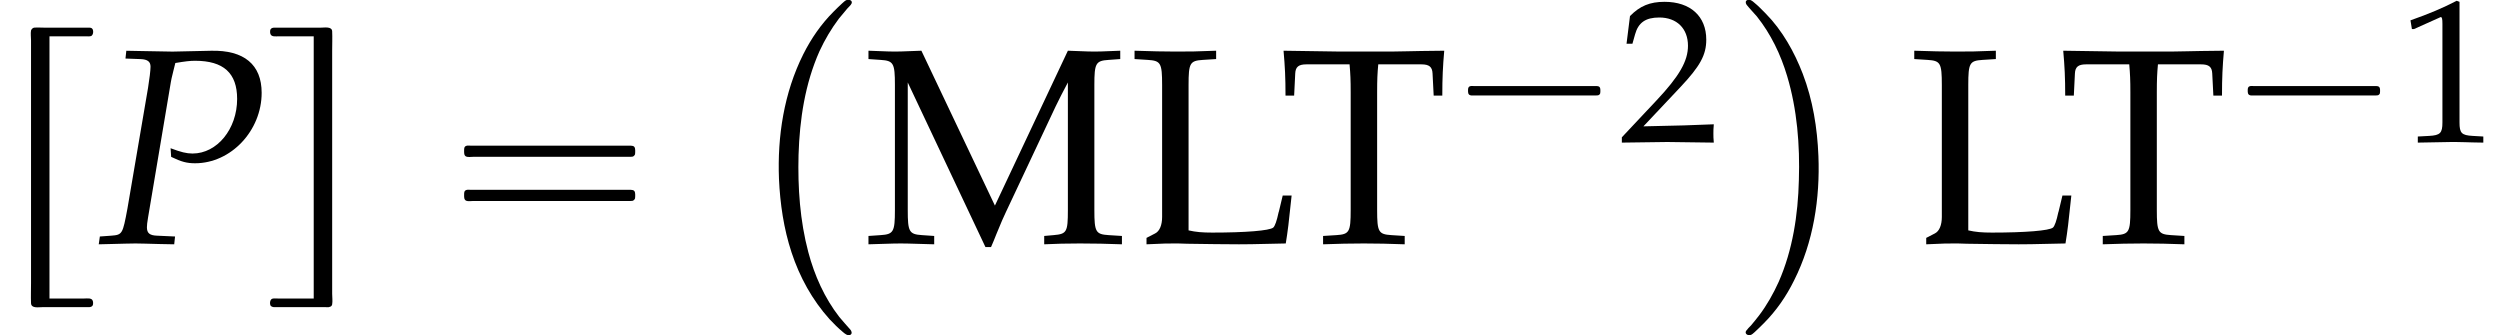 <?xml version='1.0' encoding='UTF-8'?>
<!-- This file was generated by dvisvgm 2.13.3 -->
<svg version='1.1' xmlns='http://www.w3.org/2000/svg' xmlns:xlink='http://www.w3.org/1999/xlink' width='97.571pt' height='13.091pt' viewBox='70.735 59.24 97.571 13.091'>
<defs>
<path id='g0-0' d='M4.32-.327C4.255-.305 4.2-.24 4.145-.196C4.025-.087 3.916 .022 3.807 .131C3.327 .611 2.935 1.178 2.629 1.789C1.876 3.295 1.615 4.985 1.68 6.655C1.724 7.625 1.865 8.596 2.171 9.524C2.487 10.484 2.978 11.378 3.655 12.131C3.818 12.305 3.993 12.48 4.178 12.633C4.255 12.698 4.353 12.785 4.462 12.742C4.549 12.698 4.516 12.6 4.473 12.545C4.331 12.382 4.178 12.218 4.036 12.044C3.458 11.302 3.065 10.418 2.825 9.513C2.498 8.28 2.411 6.993 2.444 5.716C2.487 4.331 2.695 2.945 3.262 1.669C3.469 1.222 3.72 .796 4.015 .404C4.124 .273 4.233 .142 4.342 .011C4.396-.055 4.484-.12 4.516-.196C4.56-.316 4.407-.36 4.32-.327Z'/>
<path id='g0-8' d='M.545-.327C.458-.295 .469-.207 .513-.142C.644 .022 .785 .164 .916 .316C1.462 1.004 1.844 1.8 2.095 2.64C2.487 3.949 2.596 5.335 2.553 6.698C2.52 8.051 2.313 9.425 1.767 10.669C1.56 11.127 1.309 11.575 1.004 11.978C.905 12.109 .796 12.24 .687 12.371C.622 12.436 .545 12.513 .491 12.589C.436 12.698 .545 12.764 .644 12.753C.72 12.742 .775 12.676 .829 12.633C.949 12.524 1.069 12.404 1.178 12.295C1.669 11.804 2.062 11.236 2.367 10.615C3.12 9.12 3.382 7.418 3.316 5.76C3.273 4.669 3.098 3.578 2.705 2.553C2.378 1.702 1.909 .862 1.265 .207C1.113 .055 .971-.098 .807-.229C.731-.295 .655-.36 .545-.327Z'/>
<path id='g2-16' d='M.982-3.807C.949-3.796 .927-3.775 .916-3.742S.905-3.665 .905-3.633C.905-3.545 .895-3.436 .982-3.393C1.058-3.36 1.178-3.382 1.265-3.382H1.909H5.978H7.124C7.211-3.382 7.309-3.382 7.396-3.382C7.451-3.382 7.505-3.382 7.538-3.425C7.582-3.458 7.582-3.513 7.582-3.567C7.582-3.655 7.593-3.785 7.484-3.807C7.44-3.818 7.385-3.818 7.342-3.818H7.08H6.24H2.509H1.44H1.145C1.091-3.818 1.036-3.829 .982-3.807ZM.982-2.084C.949-2.073 .927-2.051 .916-2.018S.905-1.942 .905-1.909C.905-1.822 .895-1.713 .982-1.669C1.058-1.636 1.178-1.658 1.265-1.658H1.909H5.978H7.135H7.396C7.451-1.658 7.505-1.658 7.538-1.702C7.582-1.735 7.582-1.789 7.582-1.844C7.582-1.931 7.593-2.062 7.484-2.084C7.44-2.095 7.385-2.095 7.342-2.095H7.08H6.24H2.509H1.44H1.145C1.091-2.095 1.036-2.105 .982-2.084Z'/>
<path id='g2-114' d='M1.931 2.378V-7.855H3.338C3.404-7.855 3.491-7.844 3.556-7.865C3.644-7.909 3.655-8.062 3.611-8.138C3.578-8.193 3.513-8.193 3.458-8.193C3.349-8.193 3.24-8.193 3.131-8.193H1.724C1.593-8.193 1.462-8.204 1.331-8.193C1.276-8.182 1.233-8.138 1.211-8.084C1.189-7.964 1.211-7.811 1.211-7.691V-6.905V-4.429V.229V1.778C1.211 2.04 1.2 2.302 1.211 2.564C1.222 2.771 1.495 2.716 1.647 2.716H3.087C3.207 2.716 3.338 2.716 3.458 2.716C3.524 2.716 3.589 2.705 3.622 2.64C3.633 2.607 3.633 2.585 3.633 2.553C3.633 2.531 3.633 2.498 3.622 2.476C3.589 2.345 3.404 2.378 3.295 2.378H1.931Z'/>
<path id='g2-115' d='M1.822-7.855V2.378H.415C.349 2.378 .262 2.367 .196 2.389C.109 2.433 .098 2.585 .142 2.662C.185 2.705 .24 2.716 .295 2.716C.404 2.716 .513 2.716 .622 2.716H2.029H2.291C2.345 2.716 2.4 2.727 2.444 2.705C2.498 2.695 2.531 2.662 2.542 2.607C2.564 2.476 2.542 2.324 2.542 2.193V1.364V-1.222V-5.771V-7.287C2.542-7.538 2.553-7.8 2.542-8.051C2.531-8.247 2.247-8.193 2.105-8.193H.665C.545-8.193 .415-8.193 .295-8.193C.229-8.193 .164-8.182 .131-8.116C.12-8.084 .12-8.062 .12-8.029C.12-8.007 .12-7.975 .131-7.953C.164-7.822 .349-7.855 .458-7.855H1.822Z'/>
<path id='g7-49' d='M.532-4.407H.611L1.636-4.867C1.644-4.875 1.652-4.875 1.66-4.875C1.707-4.875 1.723-4.804 1.723-4.613V-.762C1.723-.349 1.636-.262 1.207-.238L.762-.214V.024C1.985 0 1.985 0 2.072 0C2.176 0 2.35 0 2.62 .008C2.716 .016 2.994 .016 3.319 .024V-.214L2.906-.238C2.469-.262 2.39-.349 2.39-.762V-5.471L2.279-5.511C1.763-5.241 1.199-5.002 .476-4.748L.532-4.407Z'/>
<path id='g7-50' d='M.127-.183V.024C1.612 0 1.612 0 1.898 0S2.184 0 3.716 .024C3.7-.143 3.7-.222 3.7-.333C3.7-.437 3.7-.516 3.716-.691C2.803-.651 2.438-.643 .969-.611L2.414-2.144C3.184-2.962 3.422-3.398 3.422-3.994C3.422-4.907 2.803-5.471 1.795-5.471C1.223-5.471 .834-5.312 .445-4.915L.31-3.835H.54L.643-4.2C.77-4.661 1.056-4.859 1.588-4.859C2.271-4.859 2.708-4.431 2.708-3.756C2.708-3.16 2.374-2.573 1.477-1.62L.127-.183Z'/>
<path id='g7-76' d='M1.715-4.518C1.715-5.145 1.755-5.209 2.12-5.233L2.501-5.257V-5.495C1.922-5.471 1.747-5.471 1.334-5.471C.937-5.471 .746-5.479 .175-5.495V-5.257L.556-5.233C.921-5.209 .961-5.145 .961-4.518V-.754C.961-.524 .889-.349 .762-.286L.516-.159V.024C1.04 0 1.096 0 1.302 0C1.374 0 1.501 0 1.675 .008C2.064 .016 2.93 .024 3.152 .024C3.406 .024 3.406 .024 4.486 0C4.542-.341 4.574-.596 4.653-1.366H4.399L4.304-.969C4.296-.945 4.288-.889 4.28-.881C4.232-.651 4.177-.492 4.129-.453C4.026-.365 3.335-.31 2.39-.31C2.104-.31 1.922-.326 1.715-.373V-4.518Z'/>
<path id='g7-77' d='M5.812-.953C5.812-.326 5.781-.27 5.407-.238L5.137-.214V.024C5.503 .008 5.741 0 6.154 0C6.598 0 6.884 .008 7.353 .024V-.214L6.972-.238C6.606-.262 6.567-.326 6.567-.953V-4.518C6.567-5.137 6.606-5.209 6.972-5.233L7.305-5.257V-5.495C6.702-5.471 6.702-5.471 6.567-5.471C6.448-5.471 6.448-5.471 5.812-5.495L3.732-1.08L1.636-5.495C1-5.471 1-5.471 .881-5.471S.762-5.471 .127-5.495V-5.257L.476-5.233C.842-5.209 .881-5.137 .881-4.518V-.953C.881-.333 .842-.262 .476-.238L.127-.214V.024C.913 0 .913 0 1.048 0C1.167 0 1.167 0 2.001 .024V-.214L1.652-.238C1.286-.262 1.247-.333 1.247-.953V-4.59L3.462 .103H3.621C3.676-.016 3.724-.143 3.772-.262C3.899-.572 3.994-.794 4.05-.905L5.463-3.907C5.574-4.137 5.669-4.32 5.812-4.59V-.953Z'/>
<path id='g7-84' d='M2.025-5.106C2.049-4.836 2.057-4.653 2.057-4.312V-.953C2.057-.326 2.017-.262 1.652-.238L1.27-.214V.024C1.739 .008 2.017 0 2.43 0S3.128 .008 3.597 .024V-.214L3.216-.238C2.851-.262 2.811-.326 2.811-.953V-4.312C2.811-4.669 2.819-4.844 2.843-5.106H4.073C4.296-5.106 4.383-5.034 4.391-4.844L4.423-4.216H4.669C4.669-4.732 4.685-5.042 4.724-5.495C4.153-5.487 3.891-5.487 3.668-5.479C3.359-5.471 3.128-5.471 3.009-5.471H1.755C1.675-5.471 1.247-5.479 .683-5.487L.143-5.495C.183-5.042 .199-4.732 .199-4.216H.445L.476-4.844C.484-5.034 .572-5.106 .794-5.106H2.025Z'/>
<path id='g5-80' d='M1.141-7.217L1.739-7.195C2-7.184 2.119-7.097 2.119-6.901C2.119-6.749 2.076-6.412 2.022-6.075L1.217-1.359C1.032-.37 1.022-.337 .587-.304L.141-.272L.098 .033L.554 .022C1 .011 1.337 0 1.532 0C1.717 0 2.032 .011 2.467 .022L3.043 .033L3.076-.272L2.369-.304C2.087-.315 1.978-.402 1.978-.63C1.978-.728 1.989-.804 2.022-1.011L2.913-6.304C2.913-6.315 2.956-6.532 3.011-6.738C3.021-6.793 3.054-6.901 3.087-7.043C3.478-7.108 3.652-7.13 3.858-7.13C4.967-7.13 5.499-6.651 5.499-5.641C5.499-4.467 4.717-3.51 3.76-3.51C3.521-3.51 3.304-3.565 2.902-3.717L2.924-3.38C3.326-3.184 3.543-3.13 3.858-3.13C5.26-3.13 6.456-4.402 6.456-5.88C6.456-6.977 5.771-7.553 4.478-7.521L2.978-7.488L1.75-7.51L1.174-7.521L1.141-7.217Z'/>
<path id='g1-1' d='M.789-2.176C.709-2.152 .709-2.08 .709-2.008S.709-1.849 .797-1.825C.837-1.809 .893-1.817 .933-1.817H1.188H2H4.607H5.507C5.579-1.817 5.643-1.817 5.715-1.817C5.754-1.817 5.802-1.817 5.834-1.849C5.874-1.881 5.874-1.929 5.874-1.977C5.874-2.056 5.882-2.152 5.786-2.176C5.754-2.184 5.715-2.184 5.675-2.184H5.475H4.83H2.024H1.18H.925C.885-2.184 .829-2.192 .789-2.176Z'/>
<use id='g10-76' xlink:href='#g7-76' transform='scale(1.369)'/>
<use id='g10-77' xlink:href='#g7-77' transform='scale(1.369)'/>
<use id='g10-84' xlink:href='#g7-84' transform='scale(1.369)'/>
</defs>
<g id='page1'>
<use x='70.735' y='68.512' xlink:href='#g2-114'/>
<use x='74.491' y='68.742' xlink:href='#g5-80'/>
<use x='81.157' y='68.512' xlink:href='#g2-115'/>
<use x='87.944' y='68.742' xlink:href='#g2-16'/>
<use x='99.457' y='59.568' xlink:href='#g0-0'/>
<use x='104.456' y='68.742' xlink:href='#g10-77'/>
<use x='114.775' y='68.742' xlink:href='#g10-76'/>
<use x='120.634' y='68.742' xlink:href='#g10-84'/>
<use x='127.321' y='64.782' xlink:href='#g1-1'/>
<use x='133.906' y='64.782' xlink:href='#g7-50'/>
<use x='138.389' y='59.568' xlink:href='#g0-8'/>
<use x='145.206' y='68.742' xlink:href='#g10-76'/>
<use x='151.064' y='68.742' xlink:href='#g10-84'/>
<use x='157.751' y='64.782' xlink:href='#g1-1'/>
<use x='164.336' y='64.782' xlink:href='#g7-49'/>
</g>
</svg><!--Rendered by QuickLaTeX.com-->